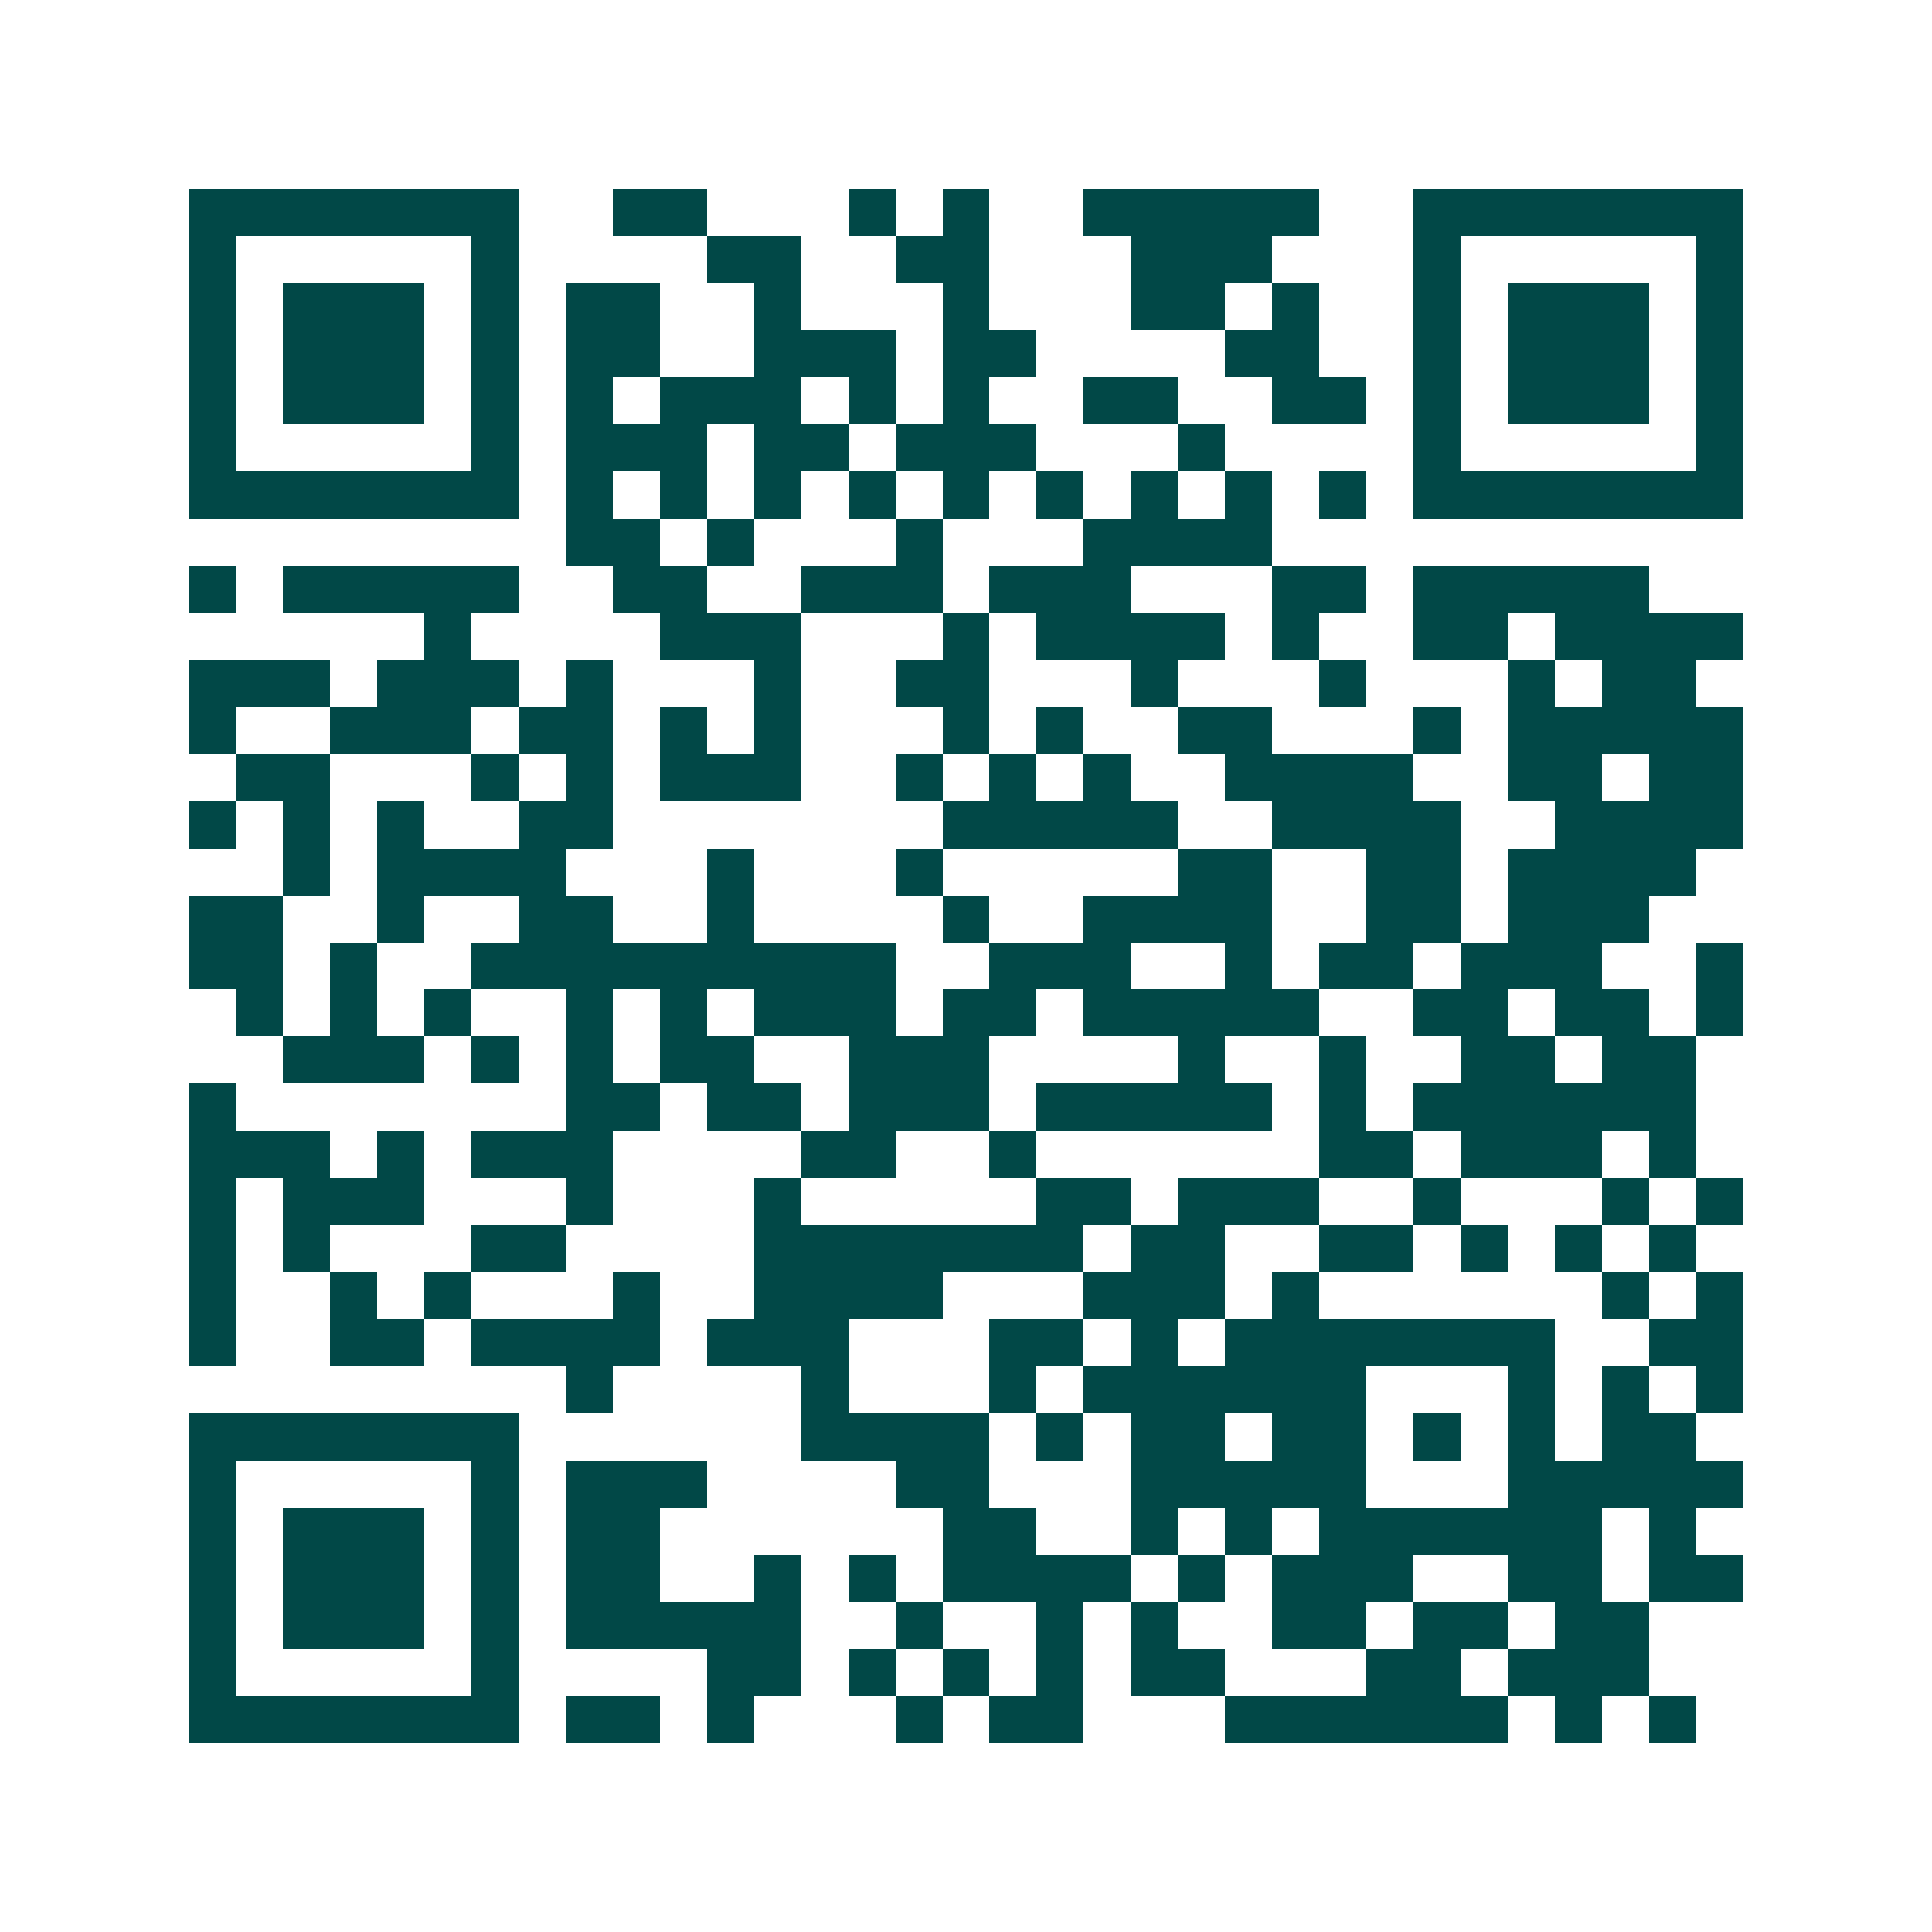 <svg xmlns="http://www.w3.org/2000/svg" width="200" height="200" viewBox="0 0 41 41" shape-rendering="crispEdges"><path fill="#ffffff" d="M0 0h41v41H0z"/><path stroke="#014847" d="M4 4.5h7m2 0h2m3 0h1m1 0h1m2 0h5m2 0h7M4 5.5h1m5 0h1m4 0h2m2 0h2m3 0h3m3 0h1m5 0h1M4 6.5h1m1 0h3m1 0h1m1 0h2m2 0h1m3 0h1m3 0h2m1 0h1m2 0h1m1 0h3m1 0h1M4 7.5h1m1 0h3m1 0h1m1 0h2m2 0h3m1 0h2m4 0h2m2 0h1m1 0h3m1 0h1M4 8.5h1m1 0h3m1 0h1m1 0h1m1 0h3m1 0h1m1 0h1m2 0h2m2 0h2m1 0h1m1 0h3m1 0h1M4 9.5h1m5 0h1m1 0h3m1 0h2m1 0h3m3 0h1m4 0h1m5 0h1M4 10.5h7m1 0h1m1 0h1m1 0h1m1 0h1m1 0h1m1 0h1m1 0h1m1 0h1m1 0h1m1 0h7M12 11.5h2m1 0h1m3 0h1m3 0h4M4 12.5h1m1 0h5m2 0h2m2 0h3m1 0h3m3 0h2m1 0h5M9 13.5h1m4 0h3m3 0h1m1 0h4m1 0h1m2 0h2m1 0h4M4 14.5h3m1 0h3m1 0h1m3 0h1m2 0h2m3 0h1m3 0h1m3 0h1m1 0h2M4 15.5h1m2 0h3m1 0h2m1 0h1m1 0h1m3 0h1m1 0h1m2 0h2m3 0h1m1 0h5M5 16.5h2m3 0h1m1 0h1m1 0h3m2 0h1m1 0h1m1 0h1m2 0h4m2 0h2m1 0h2M4 17.5h1m1 0h1m1 0h1m2 0h2m7 0h5m2 0h4m2 0h4M6 18.5h1m1 0h4m3 0h1m3 0h1m5 0h2m2 0h2m1 0h4M4 19.5h2m2 0h1m2 0h2m2 0h1m4 0h1m2 0h4m2 0h2m1 0h3M4 20.5h2m1 0h1m2 0h9m2 0h3m2 0h1m1 0h2m1 0h3m2 0h1M5 21.5h1m1 0h1m1 0h1m2 0h1m1 0h1m1 0h3m1 0h2m1 0h5m2 0h2m1 0h2m1 0h1M6 22.5h3m1 0h1m1 0h1m1 0h2m2 0h3m4 0h1m2 0h1m2 0h2m1 0h2M4 23.5h1m7 0h2m1 0h2m1 0h3m1 0h5m1 0h1m1 0h6M4 24.5h3m1 0h1m1 0h3m4 0h2m2 0h1m6 0h2m1 0h3m1 0h1M4 25.5h1m1 0h3m3 0h1m3 0h1m5 0h2m1 0h3m2 0h1m3 0h1m1 0h1M4 26.5h1m1 0h1m3 0h2m4 0h7m1 0h2m2 0h2m1 0h1m1 0h1m1 0h1M4 27.5h1m2 0h1m1 0h1m3 0h1m2 0h4m3 0h3m1 0h1m6 0h1m1 0h1M4 28.5h1m2 0h2m1 0h4m1 0h3m3 0h2m1 0h1m1 0h7m2 0h2M12 29.5h1m4 0h1m3 0h1m1 0h6m3 0h1m1 0h1m1 0h1M4 30.5h7m6 0h4m1 0h1m1 0h2m1 0h2m1 0h1m1 0h1m1 0h2M4 31.5h1m5 0h1m1 0h3m4 0h2m3 0h5m3 0h5M4 32.5h1m1 0h3m1 0h1m1 0h2m6 0h2m2 0h1m1 0h1m1 0h6m1 0h1M4 33.5h1m1 0h3m1 0h1m1 0h2m2 0h1m1 0h1m1 0h4m1 0h1m1 0h3m2 0h2m1 0h2M4 34.5h1m1 0h3m1 0h1m1 0h5m2 0h1m2 0h1m1 0h1m2 0h2m1 0h2m1 0h2M4 35.5h1m5 0h1m4 0h2m1 0h1m1 0h1m1 0h1m1 0h2m3 0h2m1 0h3M4 36.5h7m1 0h2m1 0h1m3 0h1m1 0h2m3 0h6m1 0h1m1 0h1"/></svg>
